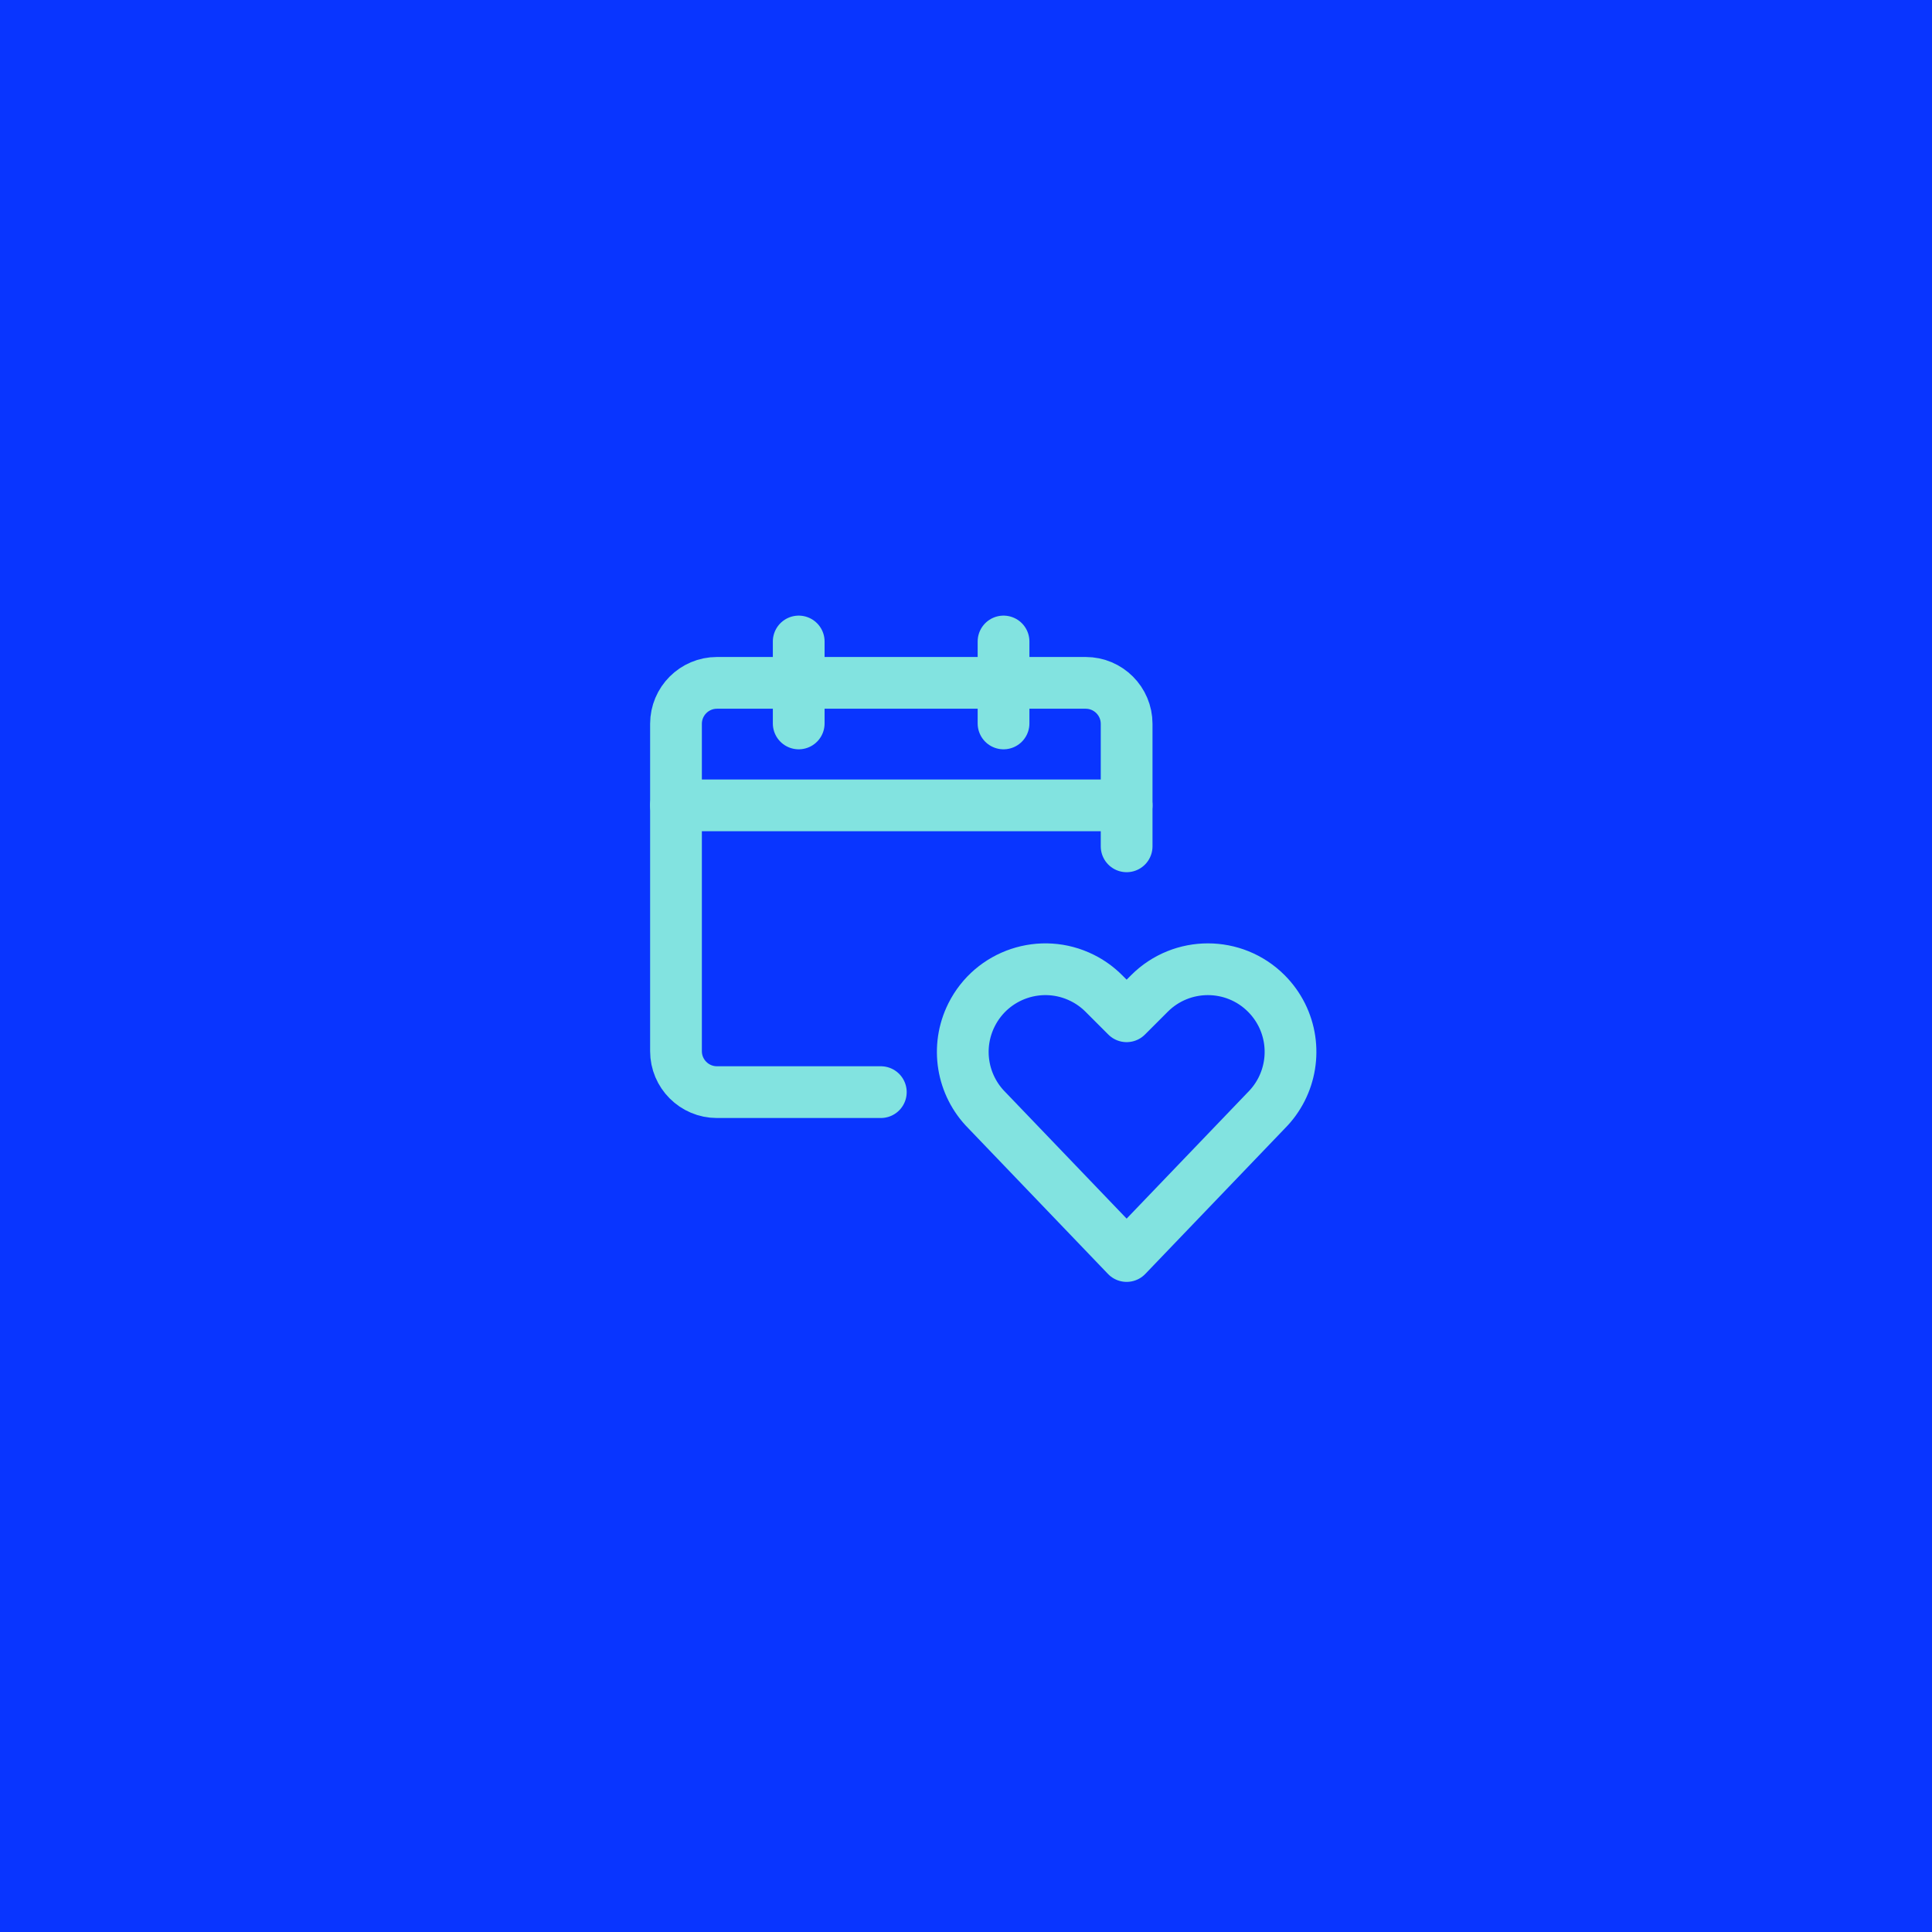 <?xml version="1.0" encoding="UTF-8"?>
<svg width="56px" height="56px" viewBox="0 0 56 56" version="1.1" xmlns="http://www.w3.org/2000/svg" xmlns:xlink="http://www.w3.org/1999/xlink">
    <!-- Generator: sketchtool 55.2 (78181) - https://sketchapp.com -->
    <title>6EA478F6-D038-4ED6-82DD-2AC22219A082@3x</title>
    <desc>Created with sketchtool.</desc>
    <g id="Corporate-Website" stroke="none" stroke-width="1" fill="none" fill-rule="evenodd">
        <g id="Charitable-impact-For-Charities" transform="translate(-753, -1424)">
            <g id="charitableimpactforcharities/section-3/icon-3" transform="translate(753, 1424)">
                <rect id="Rectangle" fill="#0935FF" x="0" y="0" width="56" height="56"></rect>
                <g id="streamline-icon-calendar-favorite-heart-1@24x24" transform="translate(19, 18)" stroke="#82E3E0" stroke-linecap="round" stroke-linejoin="round" stroke-width="1.5">
                    <path d="M13.656,18.406 L9.608,14.184 C8.879,13.454 8.698,12.341 9.16,11.418 L9.16,11.418 C9.751,10.235 11.189,9.756 12.372,10.347 C12.603,10.462 12.813,10.614 12.995,10.796 L13.656,11.457 L14.317,10.796 C15.253,9.86 16.77,9.86 17.705,10.796 C17.887,10.978 18.038,11.188 18.154,11.418 L18.154,11.418 C18.614,12.341 18.434,13.454 17.705,14.184 L13.656,18.406 Z" id="Path"></path>
                    <path d="M6.531,13.656 L1.781,13.656 C1.126,13.656 0.594,13.124 0.594,12.469 L0.594,12.469 L0.594,2.981 C0.594,2.325 1.126,1.793 1.781,1.793 L12.469,1.793 C13.124,1.793 13.656,2.325 13.656,2.981 L13.656,2.981 L13.656,6.531" id="Path"></path>
                    <path d="M0.594,5.344 L13.656,5.344" id="Path"></path>
                    <path d="M4.151,2.969 L4.151,0.594" id="Path"></path>
                    <path d="M10.088,2.969 L10.088,0.594" id="Path"></path>
                </g>
            </g>
        </g>
    </g>
</svg>